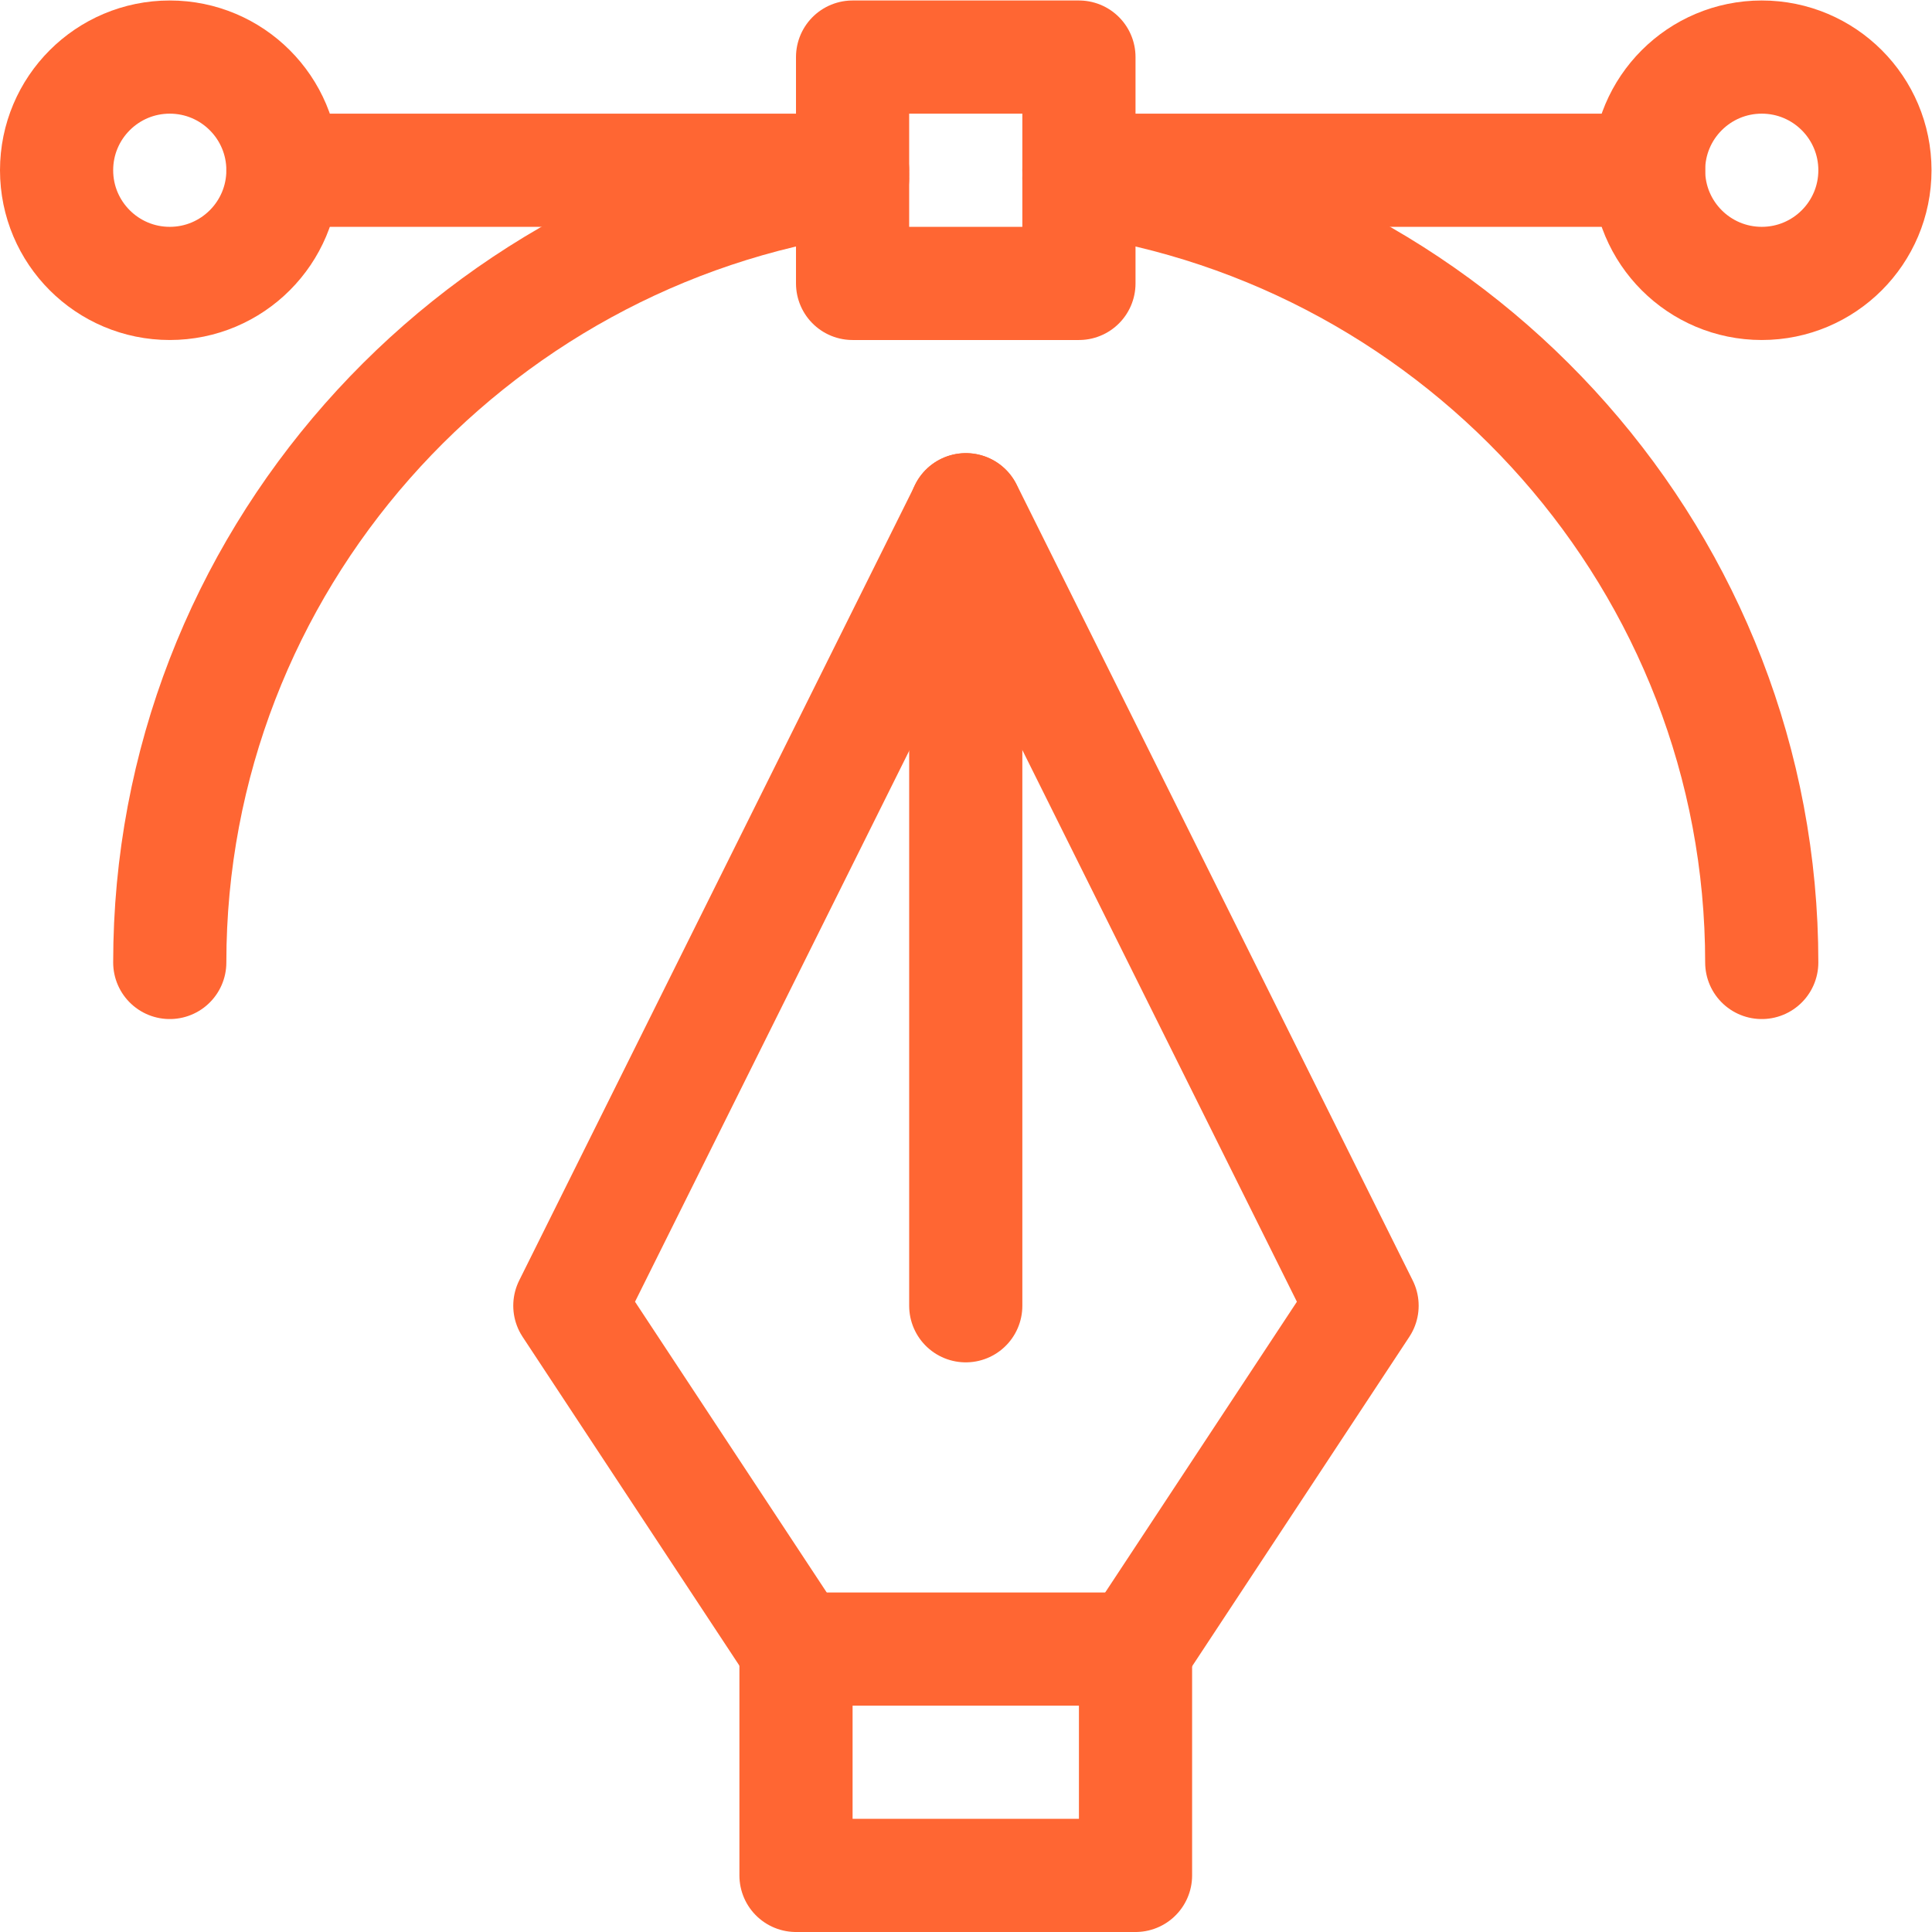 <svg xmlns="http://www.w3.org/2000/svg" xmlns:xlink="http://www.w3.org/1999/xlink" width="512" height="512" x="0" y="0" viewBox="0 0 682.667 682.667" style="enable-background:new 0 0 512 512" xml:space="preserve" class=""><g><defs><clipPath id="a" clipPathUnits="userSpaceOnUse"><path d="M0 512h512V0H0Z" fill="#ff6633" opacity="1" data-original="#000000" class=""></path></clipPath><clipPath id="b" clipPathUnits="userSpaceOnUse"><path d="M0 512h512V0H0Z" fill="#ff6633" opacity="1" data-original="#000000" class=""></path></clipPath></defs><g clip-path="url(#a)" transform="matrix(1.333 0 0 -1.333 0 682.667)"><path d="M301 15h-90v60h90z" style="stroke-linecap: round; stroke-linejoin: round; stroke-miterlimit: 10; stroke-dasharray: none; stroke-opacity: 1;" fill="none" stroke="#FF6633" stroke-width="30px" stroke-linecap="round" stroke-linejoin="round" stroke-miterlimit="10" stroke-dasharray="none" stroke-opacity="" data-original="#000000" class="" opacity="1"></path></g><path d="m0 0-60 91L45 302 150 91 90 0" style="stroke-linecap: round; stroke-linejoin: round; stroke-miterlimit: 10; stroke-dasharray: none; stroke-opacity: 1;" transform="matrix(1.333 0 0 -1.333 281.333 582.667)" fill="none" stroke="#FF6633" stroke-width="30px" stroke-linecap="round" stroke-linejoin="round" stroke-miterlimit="10" stroke-dasharray="none" stroke-opacity="" data-original="#000000" class="" opacity="1"></path><g clip-path="url(#b)" transform="matrix(1.333 0 0 -1.333 0 682.667)"><path d="M0 0c-16.568 0-30 13.431-30 30 0 16.568 13.432 30 30 30 16.568 0 30-13.431 30-30C30 13.432 16.568 0 0 0Z" style="stroke-linecap: round; stroke-linejoin: round; stroke-miterlimit: 10; stroke-dasharray: none; stroke-opacity: 1;" transform="translate(45 437)" fill="none" stroke="#FF6633" stroke-width="30px" stroke-linecap="round" stroke-linejoin="round" stroke-miterlimit="10" stroke-dasharray="none" stroke-opacity="" data-original="#000000" class="" opacity="1"></path><path d="M286 437h-60v60h60z" style="stroke-linecap: round; stroke-linejoin: round; stroke-miterlimit: 10; stroke-dasharray: none; stroke-opacity: 1;" fill="none" stroke="#FF6633" stroke-width="30px" stroke-linecap="round" stroke-linejoin="round" stroke-miterlimit="10" stroke-dasharray="none" stroke-opacity="" data-original="#000000" class="" opacity="1"></path><path d="M0 0c-16.568 0-30 13.431-30 30 0 16.568 13.432 30 30 30 16.568 0 30-13.431 30-30C30 13.432 16.568 0 0 0Z" style="stroke-linecap: round; stroke-linejoin: round; stroke-miterlimit: 10; stroke-dasharray: none; stroke-opacity: 1;" transform="translate(467 437)" fill="none" stroke="#FF6633" stroke-width="30px" stroke-linecap="round" stroke-linejoin="round" stroke-miterlimit="10" stroke-dasharray="none" stroke-opacity="" data-original="#000000" class="" opacity="1"></path><path d="M0 0v-211" style="stroke-linecap: round; stroke-linejoin: round; stroke-miterlimit: 10; stroke-dasharray: none; stroke-opacity: 1;" transform="translate(256 377)" fill="none" stroke="#FF6633" stroke-width="30px" stroke-linecap="round" stroke-linejoin="round" stroke-miterlimit="10" stroke-dasharray="none" stroke-opacity="" data-original="#000000" class="" opacity="1"></path><path d="M0 0h151" style="stroke-linecap: round; stroke-linejoin: round; stroke-miterlimit: 10; stroke-dasharray: none; stroke-opacity: 1;" transform="translate(75 467)" fill="none" stroke="#FF6633" stroke-width="30px" stroke-linecap="round" stroke-linejoin="round" stroke-miterlimit="10" stroke-dasharray="none" stroke-opacity="" data-original="#000000" class="" opacity="1"></path><path d="M0 0h151" style="stroke-linecap: round; stroke-linejoin: round; stroke-miterlimit: 10; stroke-dasharray: none; stroke-opacity: 1;" transform="translate(286 467)" fill="none" stroke="#FF6633" stroke-width="30px" stroke-linecap="round" stroke-linejoin="round" stroke-miterlimit="10" stroke-dasharray="none" stroke-opacity="" data-original="#000000" class="" opacity="1"></path><path d="M0 0c0 105.794 79.231 193.316 181 207.873" style="stroke-linecap: round; stroke-linejoin: round; stroke-miterlimit: 10; stroke-dasharray: none; stroke-opacity: 1;" transform="translate(45 257)" fill="none" stroke="#FF6633" stroke-width="30px" stroke-linecap="round" stroke-linejoin="round" stroke-miterlimit="10" stroke-dasharray="none" stroke-opacity="" data-original="#000000" class="" opacity="1"></path><path d="M0 0c101.769-14.557 181-102.079 181-207.873" style="stroke-linecap: round; stroke-linejoin: round; stroke-miterlimit: 10; stroke-dasharray: none; stroke-opacity: 1;" transform="translate(286 464.873)" fill="none" stroke="#FF6633" stroke-width="30px" stroke-linecap="round" stroke-linejoin="round" stroke-miterlimit="10" stroke-dasharray="none" stroke-opacity="" data-original="#000000" class="" opacity="1"></path></g></g></svg>